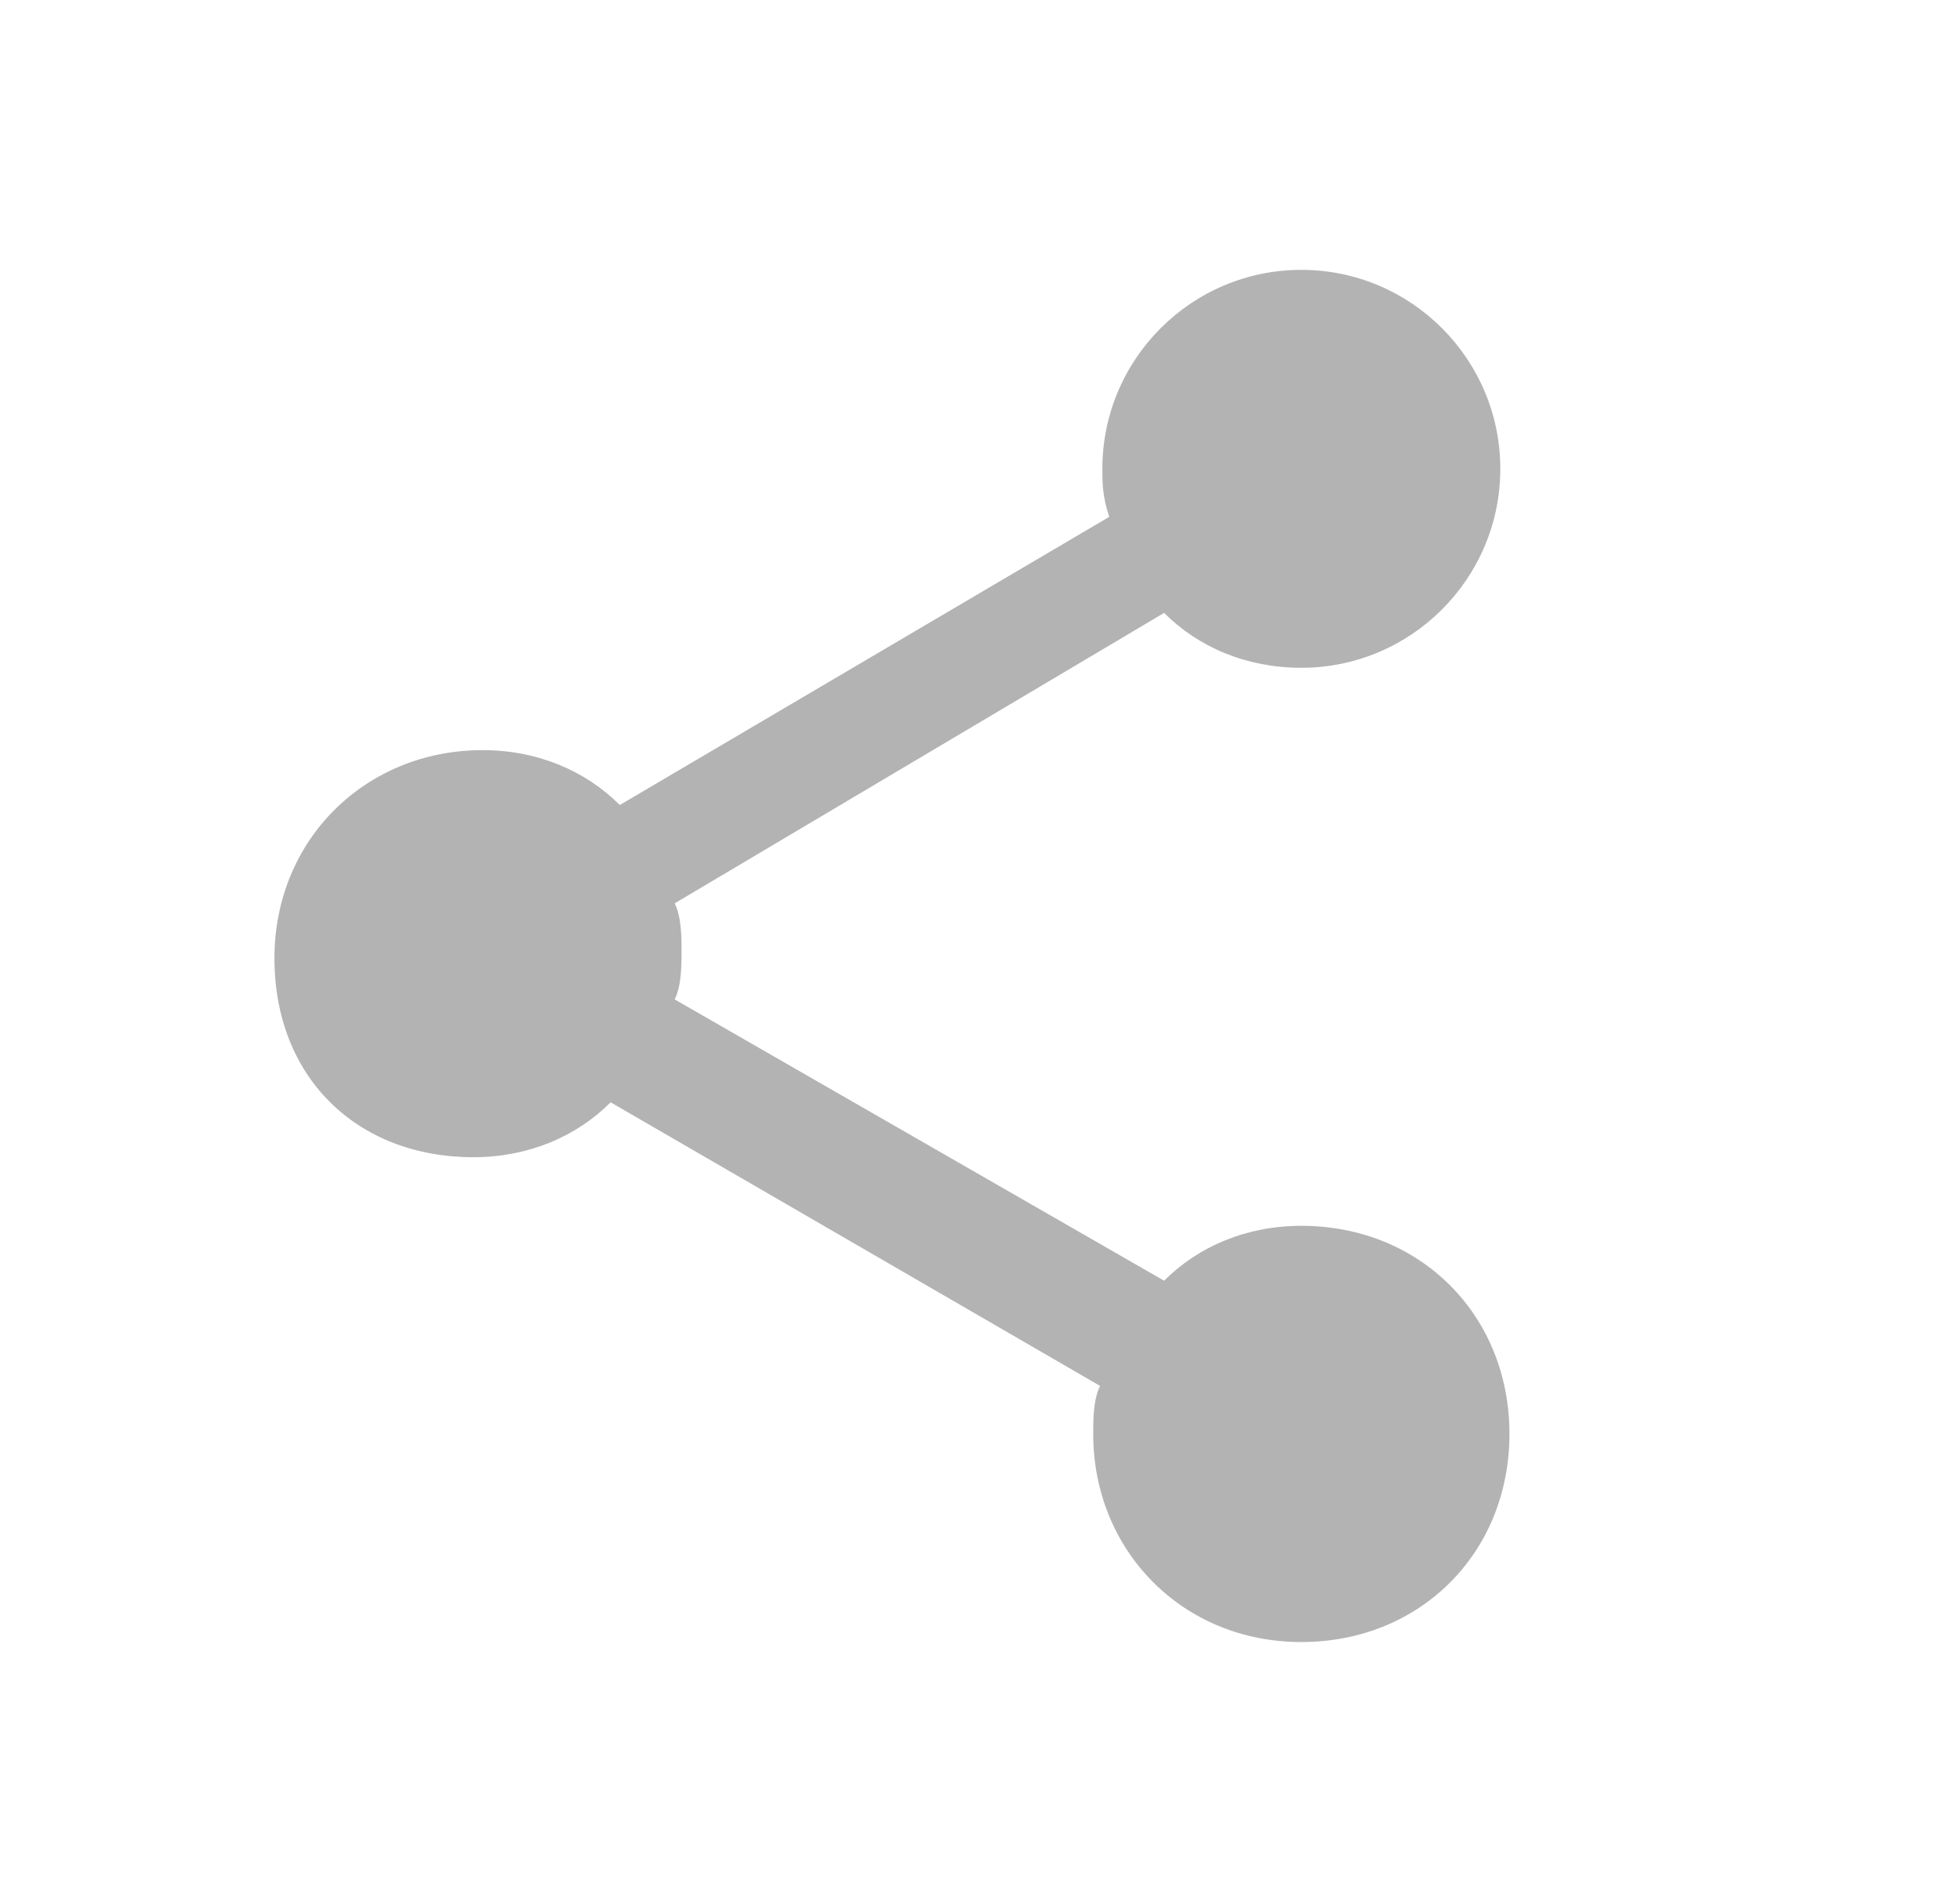 <?xml version="1.0" encoding="utf-8"?>
<!-- Generator: Adobe Illustrator 22.0.1, SVG Export Plug-In . SVG Version: 6.00 Build 0)  -->
<svg version="1.1" id="Layer_1" xmlns="http://www.w3.org/2000/svg" xmlns:xlink="http://www.w3.org/1999/xlink" x="0px" y="0px"
	 viewBox="0 0 85.7 83" style="enable-background:new 0 0 85.7 83;" xml:space="preserve">
<style type="text/css">
	.st0{fill:#B3B3B3;}
</style>
<g>
	<g id="share-alt">
		<path class="st0" d="M20.7,50.6c2.4,0,4.5-0.9,6-2.4l21.4,12.4c-0.3,0.6-0.3,1.5-0.3,2.1c0,5.1,3.9,9.1,9.1,9.1s9.1-3.9,9.1-9.1
			s-3.9-9.1-9.1-9.1c-2.4,0-4.5,0.9-6,2.4L29.5,43.7c0.3-0.6,0.3-1.5,0.3-2.1c0-0.6,0-1.5-0.3-2.1l21.4-12.7c1.5,1.5,3.6,2.4,6,2.4
			c4.8,0,8.7-3.9,8.7-8.7s-3.9-8.7-8.7-8.7s-8.7,3.9-8.7,8.7c0,0.6,0,1.2,0.3,2.1L27.1,35.2c-1.5-1.5-3.6-2.4-6-2.4
			c-5.1,0-9.1,3.9-9.1,9.1S15.6,50.6,20.7,50.6z"/>
	</g>
</g>
</svg>
